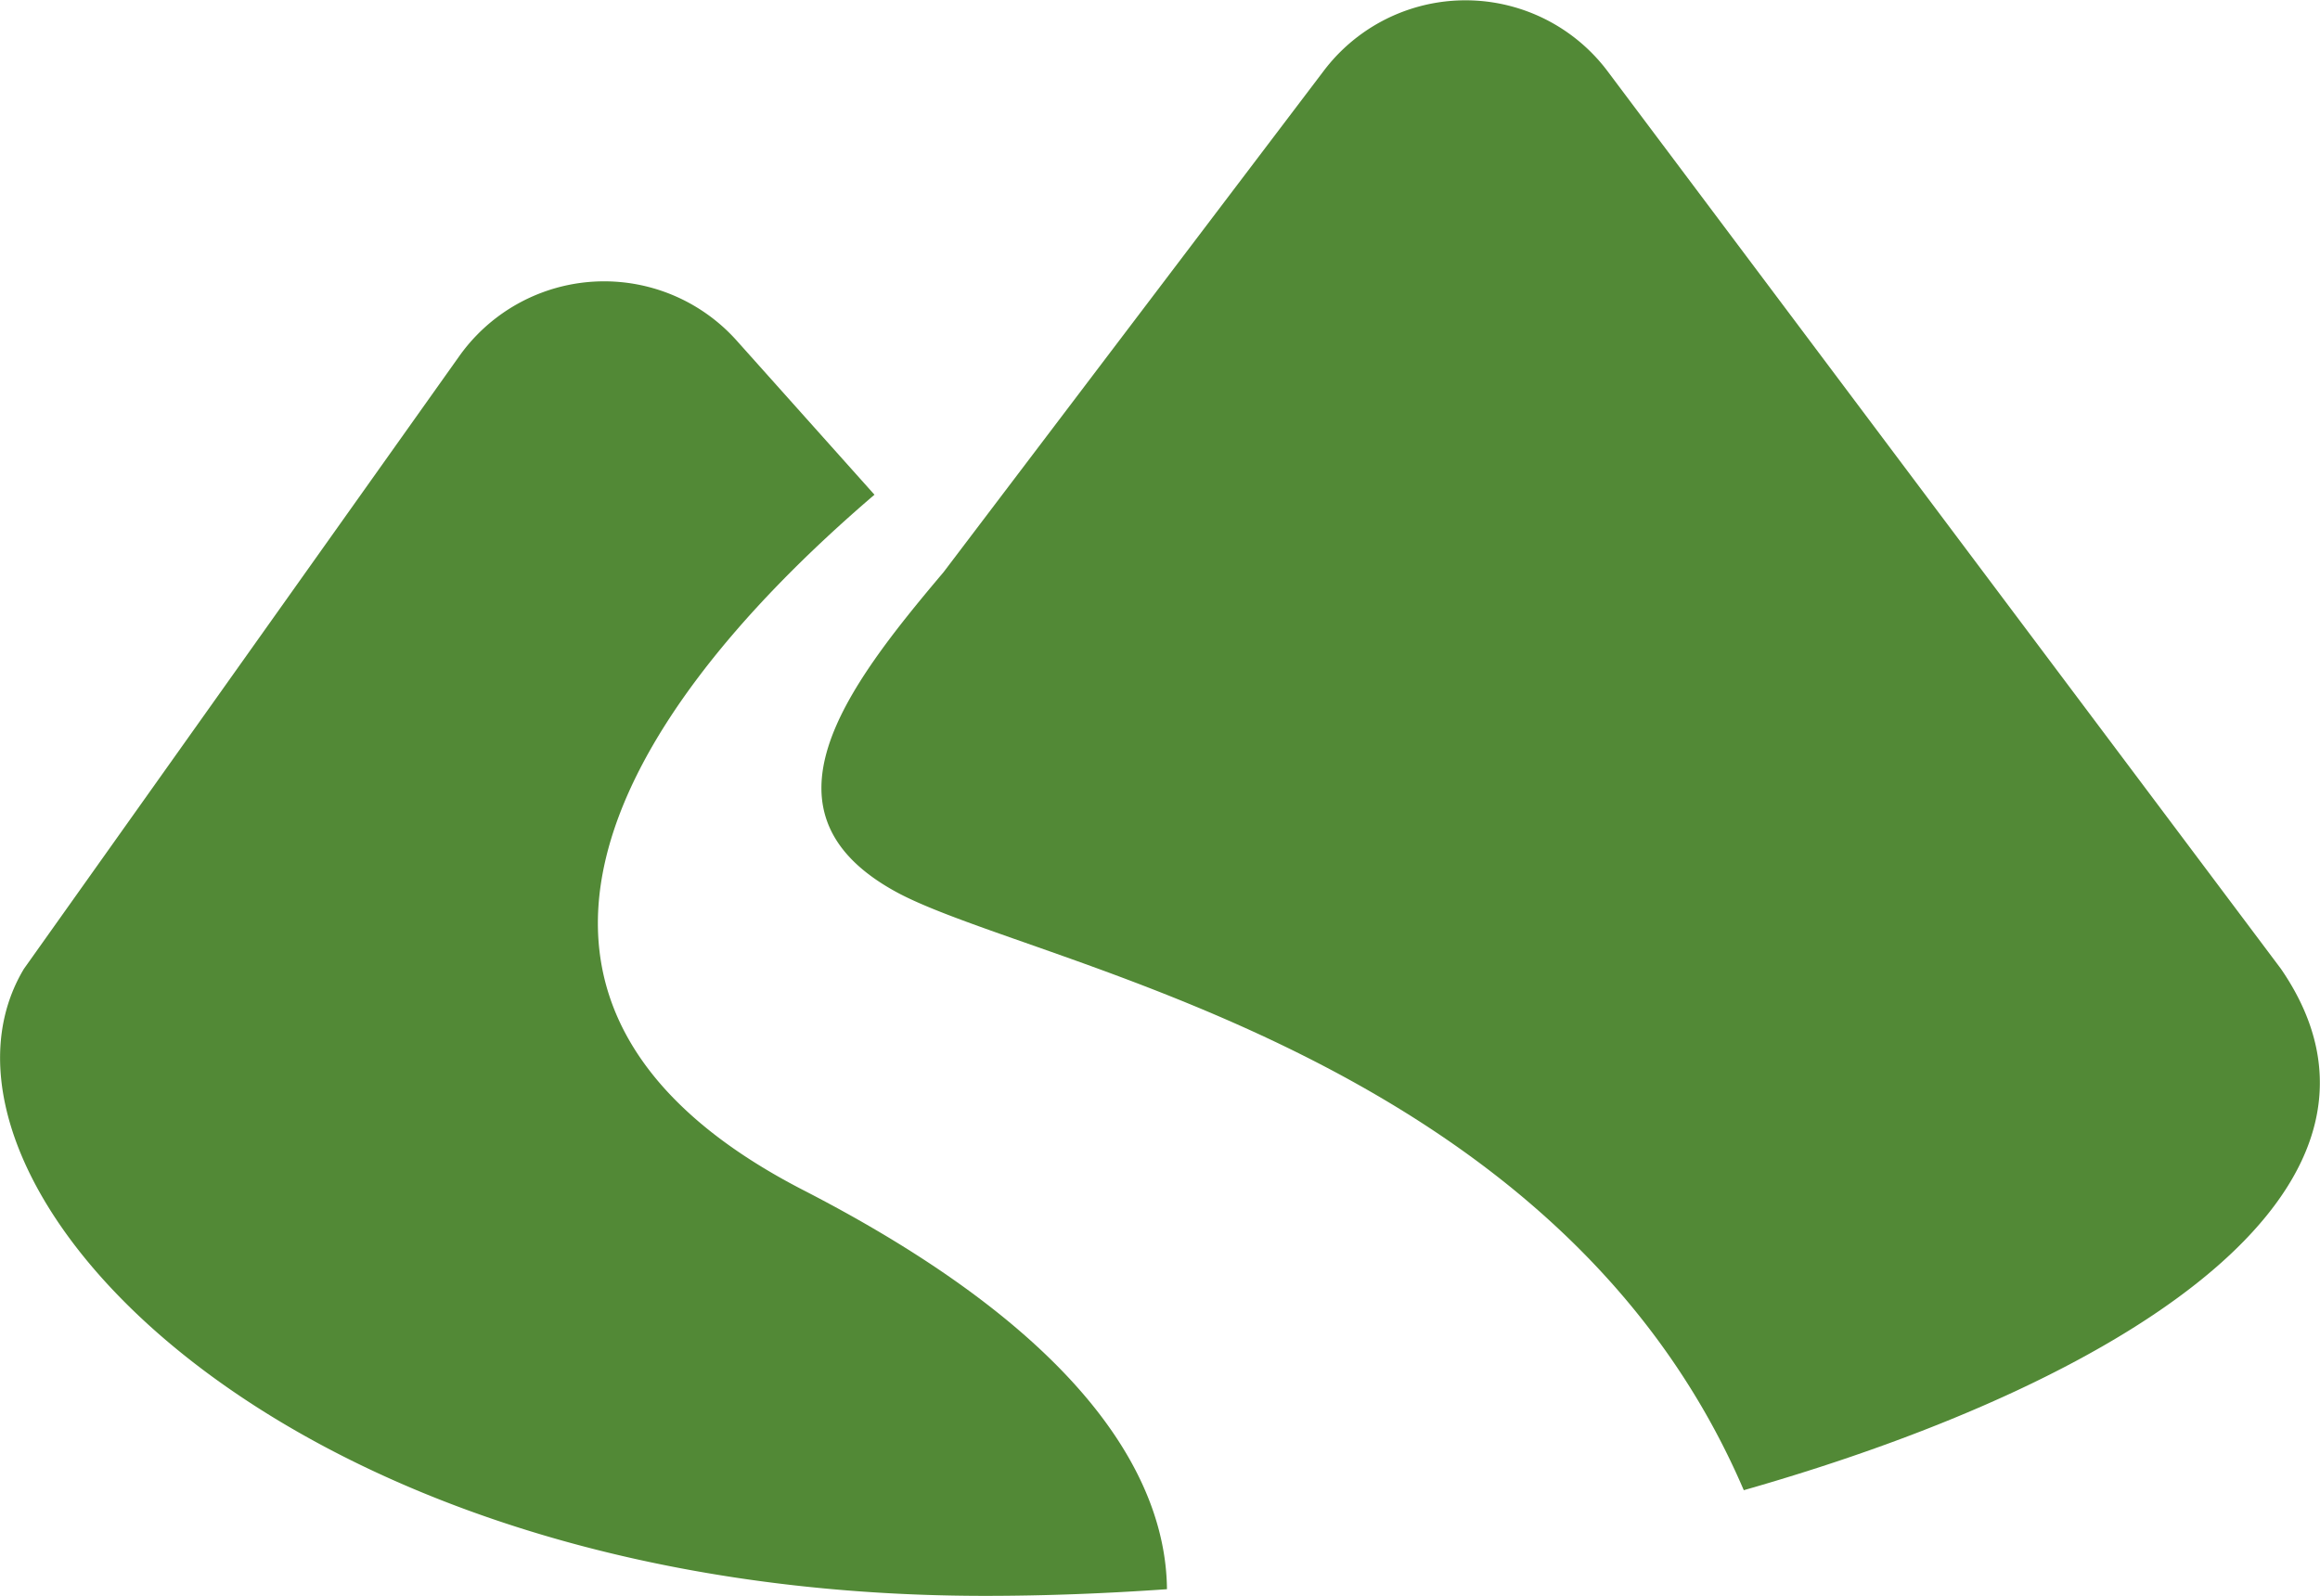 <svg xmlns="http://www.w3.org/2000/svg" width="76.62" height="52.72" viewBox="0 0 76.62 52.72"><defs><style>.cls-1{fill:#528936;}</style></defs><g id="レイヤー_2" data-name="レイヤー 2"><g id="nav"><path class="cls-1" d="M26.59,39.34c-11.73-6-6.65-15.35,2.29-23l-4.55-5.09a5.87,5.87,0,0,0-9.16.51L.79,32c-4.14,6.9,8.28,20.71,31.75,20.71,2,0,4-.08,6-.22C38.51,49.17,36.28,44.34,26.59,39.34Z"/><path class="cls-1" d="M75.33,32,53.09,2.35a5.87,5.87,0,0,0-9.38,0L31.16,18.9c-3.28,3.88-6.39,8-1.47,10.61,4.61,2.42,21.72,5.3,27.9,19.71C70.84,45.44,80.14,39,75.33,32Z"/></g></g></svg>